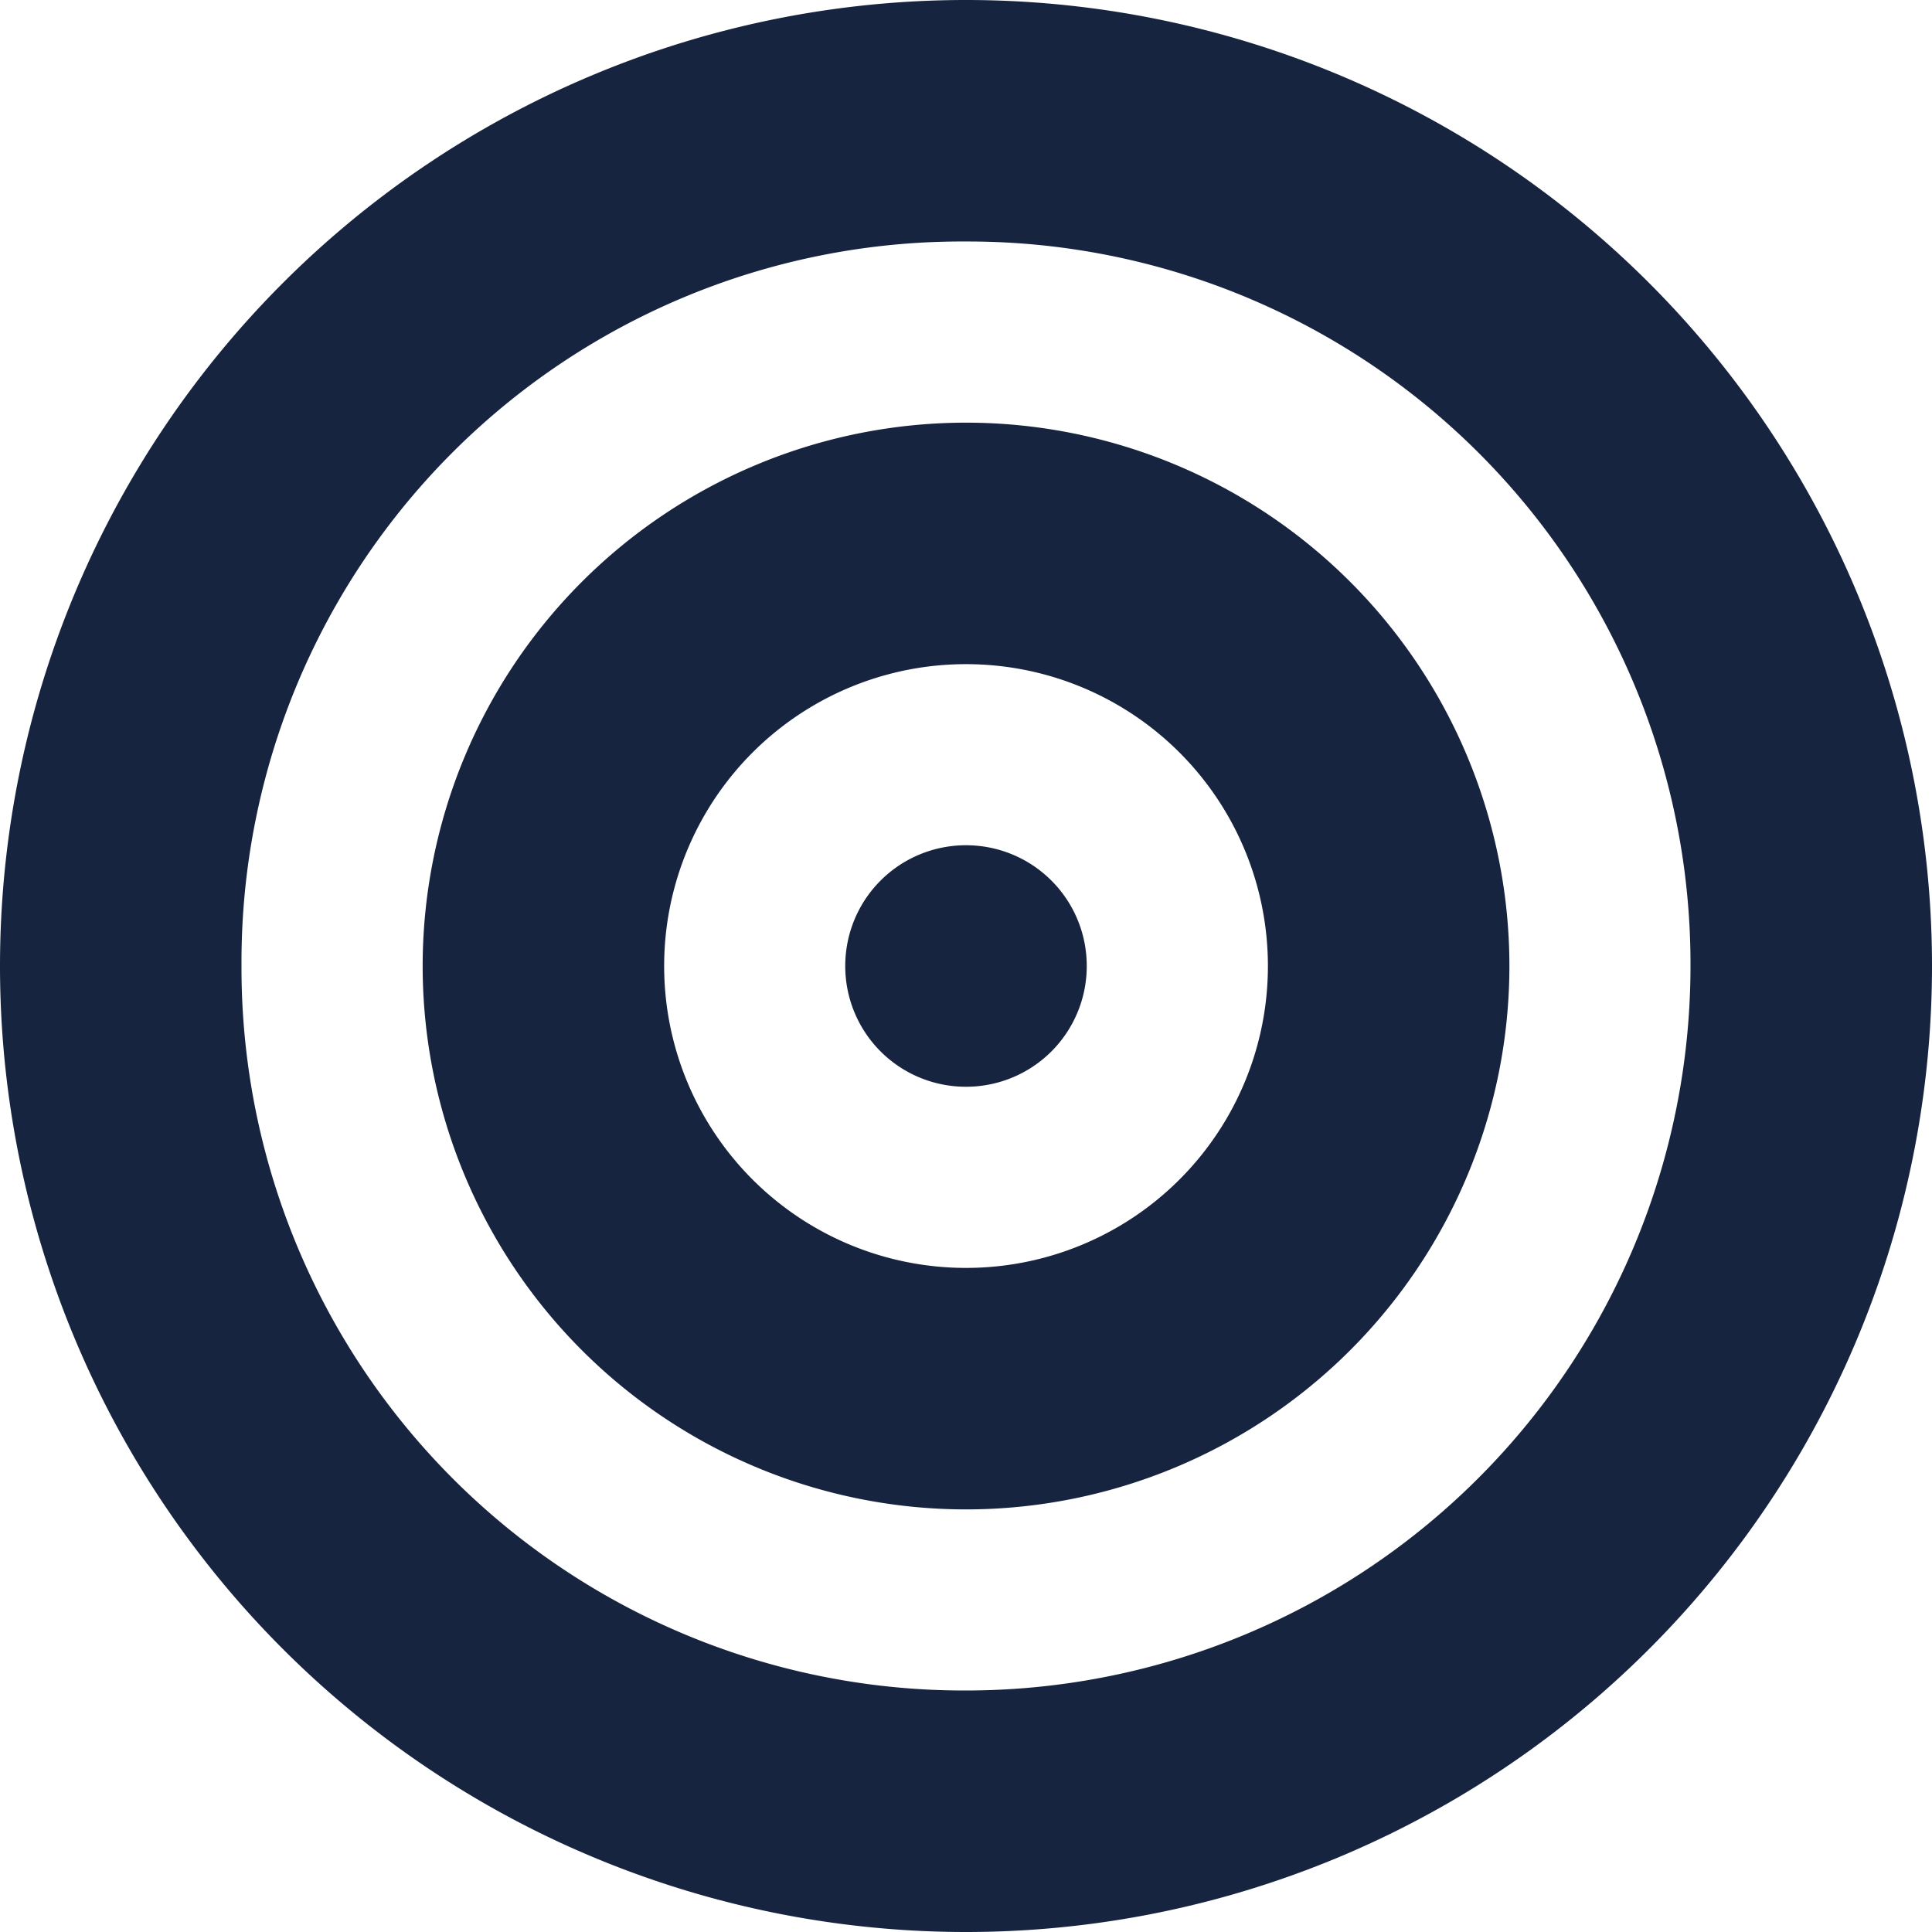 <svg xmlns="http://www.w3.org/2000/svg" width="30" height="30" viewBox="0 0 30 30"><path d="M16.875-11.25A1.873,1.873,0,0,1,15-9.375a1.873,1.873,0,0,1-1.875-1.875A1.873,1.873,0,0,1,15-13.125,1.873,1.873,0,0,1,16.875-11.25Zm-10.312,0A8.44,8.44,0,0,1,15-19.687a8.44,8.44,0,0,1,8.438,8.438A8.44,8.44,0,0,1,15-2.812,8.44,8.44,0,0,1,6.563-11.25ZM15-6.562a4.686,4.686,0,0,0,4.688-4.687A4.686,4.686,0,0,0,15-15.937a4.686,4.686,0,0,0-4.687,4.688A4.686,4.686,0,0,0,15-6.562ZM30-11.25a15,15,0,0,1-15,15,15,15,0,0,1-15-15,15,15,0,0,1,15-15A15,15,0,0,1,30-11.25ZM15-22.5A11.186,11.186,0,0,0,3.75-11.25,11.219,11.219,0,0,0,15,0,11.253,11.253,0,0,0,26.25-11.25,11.219,11.219,0,0,0,15-22.5Z" transform="translate(0 26.25)" fill="#172440"/></svg>